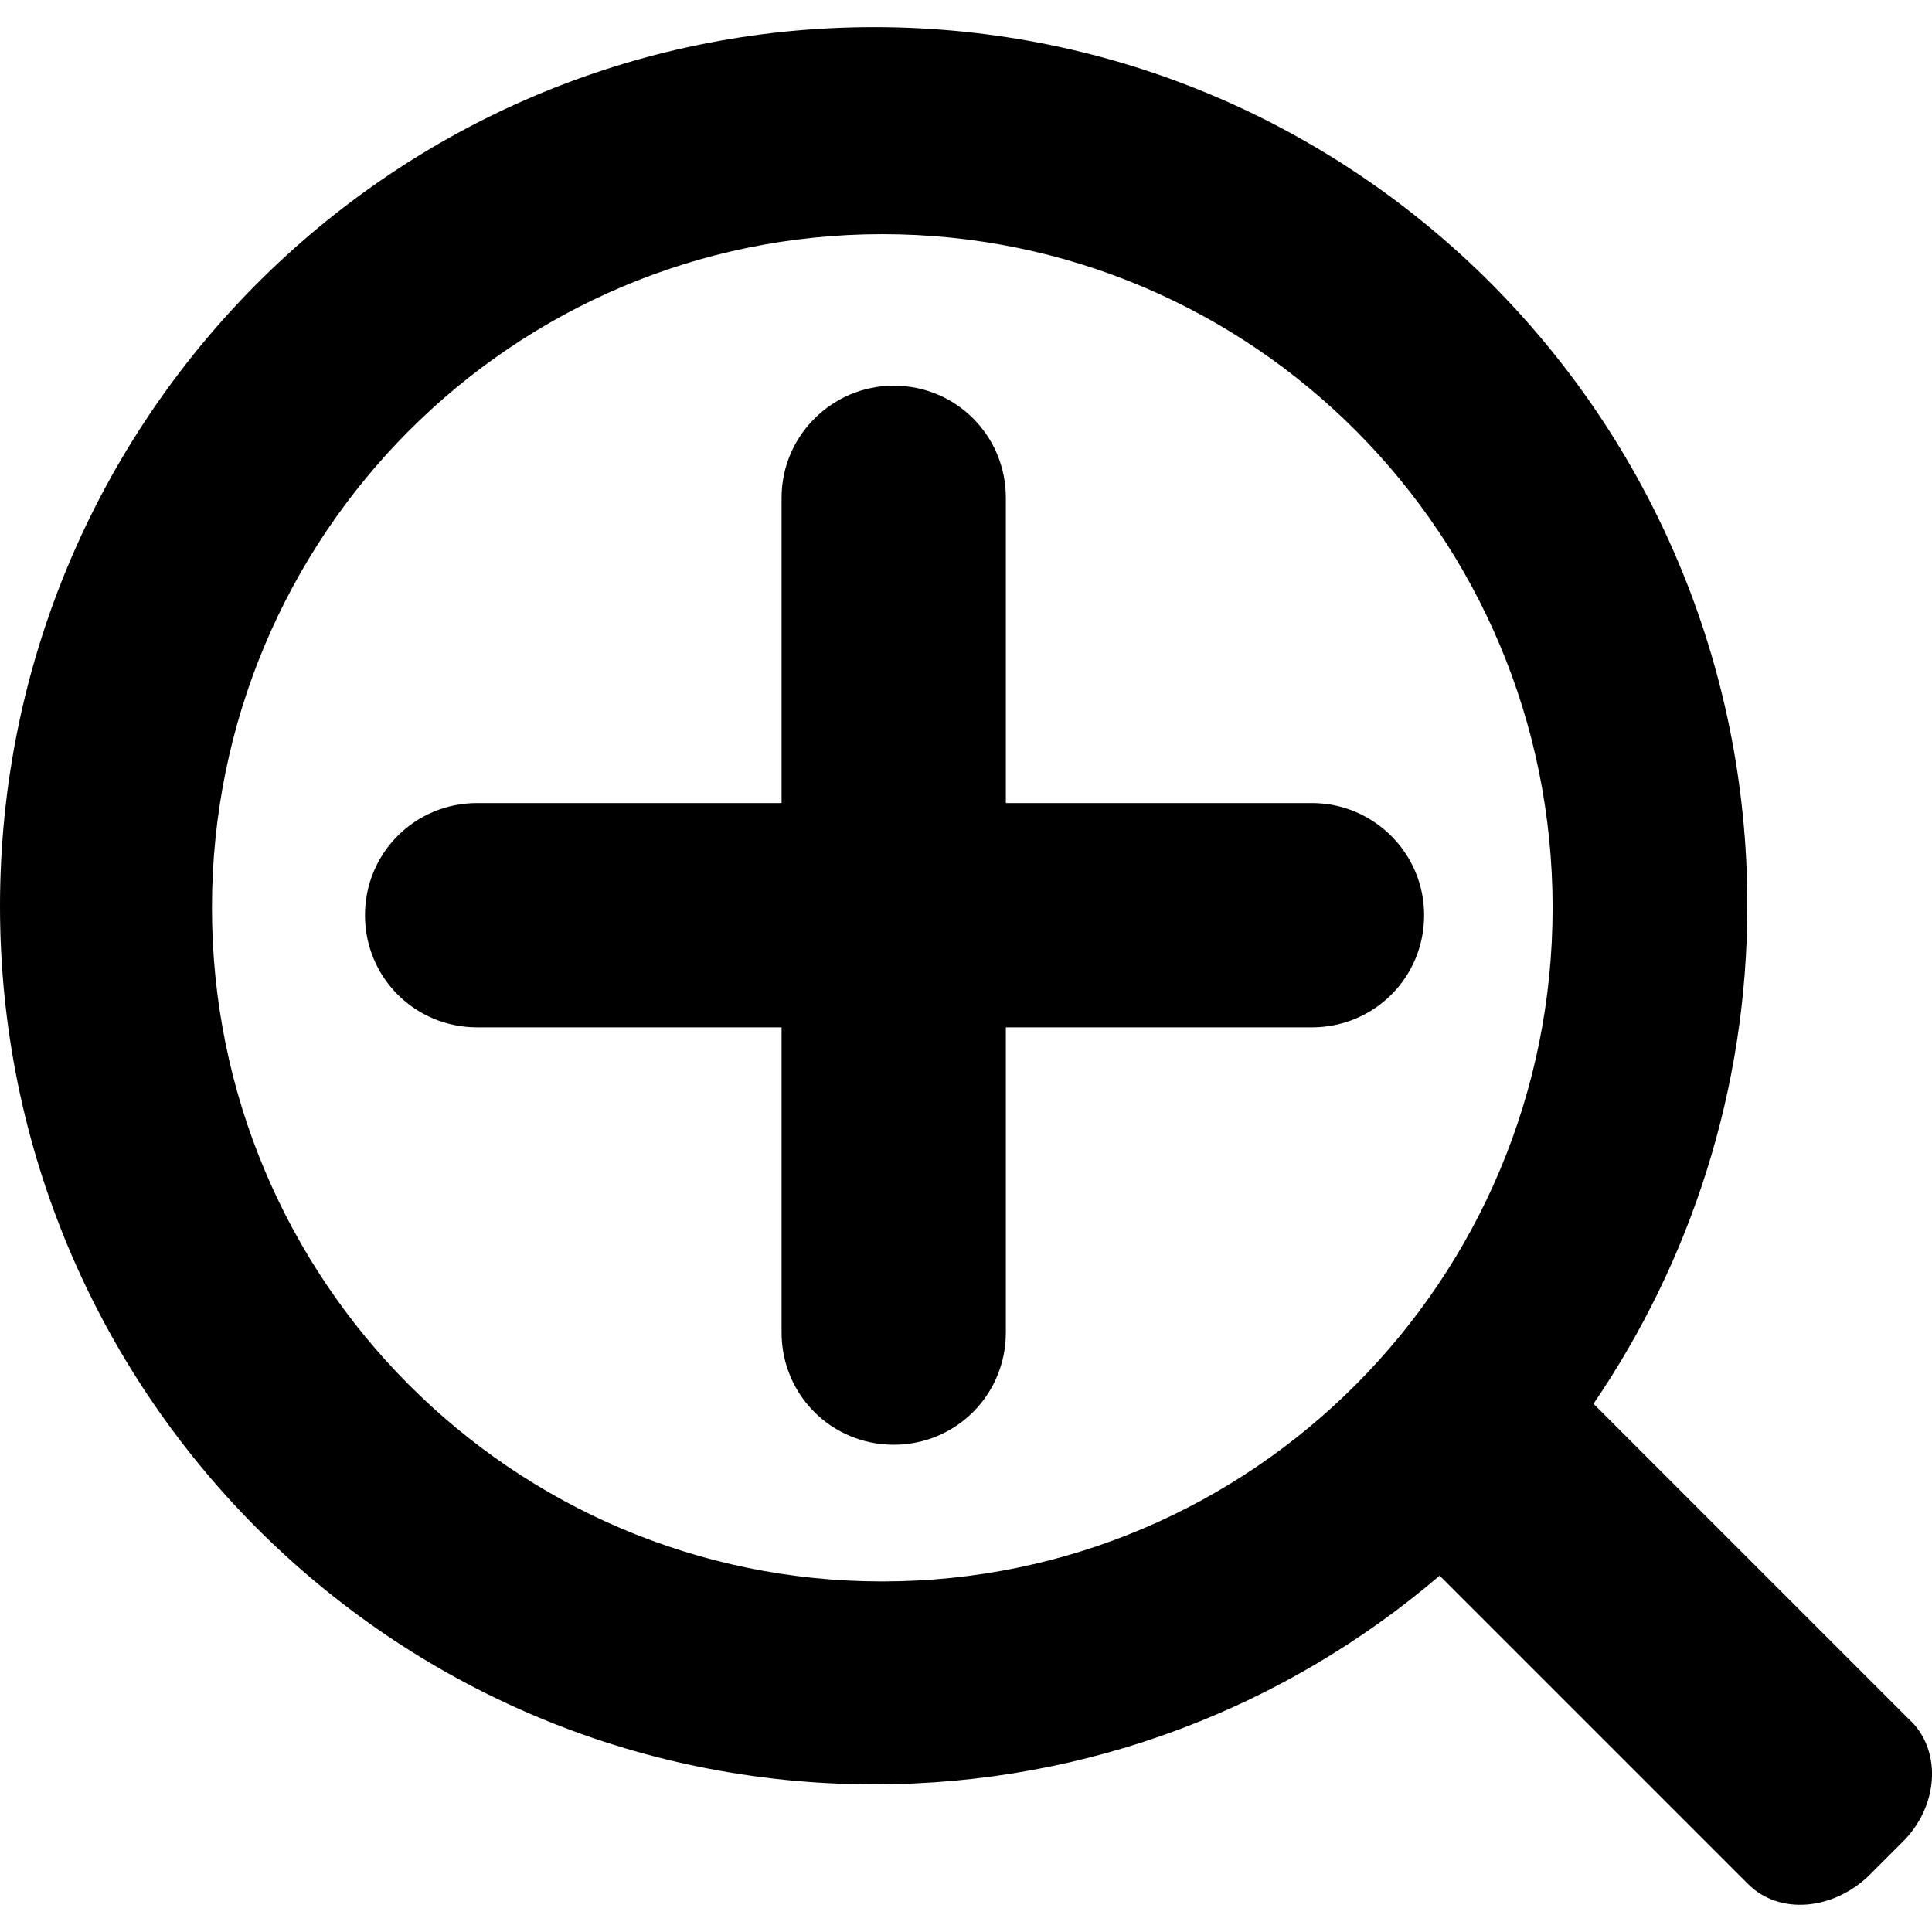 <?xml version="1.0" encoding="UTF-8"?><svg id="c" xmlns="http://www.w3.org/2000/svg" width="24" height="24" viewBox="0 0 24 24"><path d="M23.74,21.383l-3.945-3.945c1.2-1.759,1.911-3.894,1.911-6.192C21.707,5.217,16.857.337,10.858.337S0,5.228,0,11.257s4.86,10.909,10.858,10.909c2.684,0,5.134-.976,7.026-2.593l3.833,3.833c.386.386,1.057.325,1.505-.112l.407-.407c.447-.437.498-1.118.112-1.505ZM10.96,19.645c-4.596,0-8.327-3.741-8.327-8.368S6.365,2.909,10.96,2.909c4.606,0,8.327,3.741,8.327,8.368s-3.731,8.368-8.327,8.368Z"/><path d="M12.495,9.976v-3.792c0-.773-.62-1.393-1.393-1.393-.762,0-1.393.62-1.393,1.393v3.792h-3.782c-.773,0-1.393.62-1.393,1.393s.62,1.393,1.393,1.393h3.782v3.792c0,.773.62,1.393,1.393,1.393s1.393-.62,1.393-1.393v-3.792h3.803c.773,0,1.393-.62,1.393-1.393s-.63-1.393-1.393-1.393h-3.803Z"/></svg>